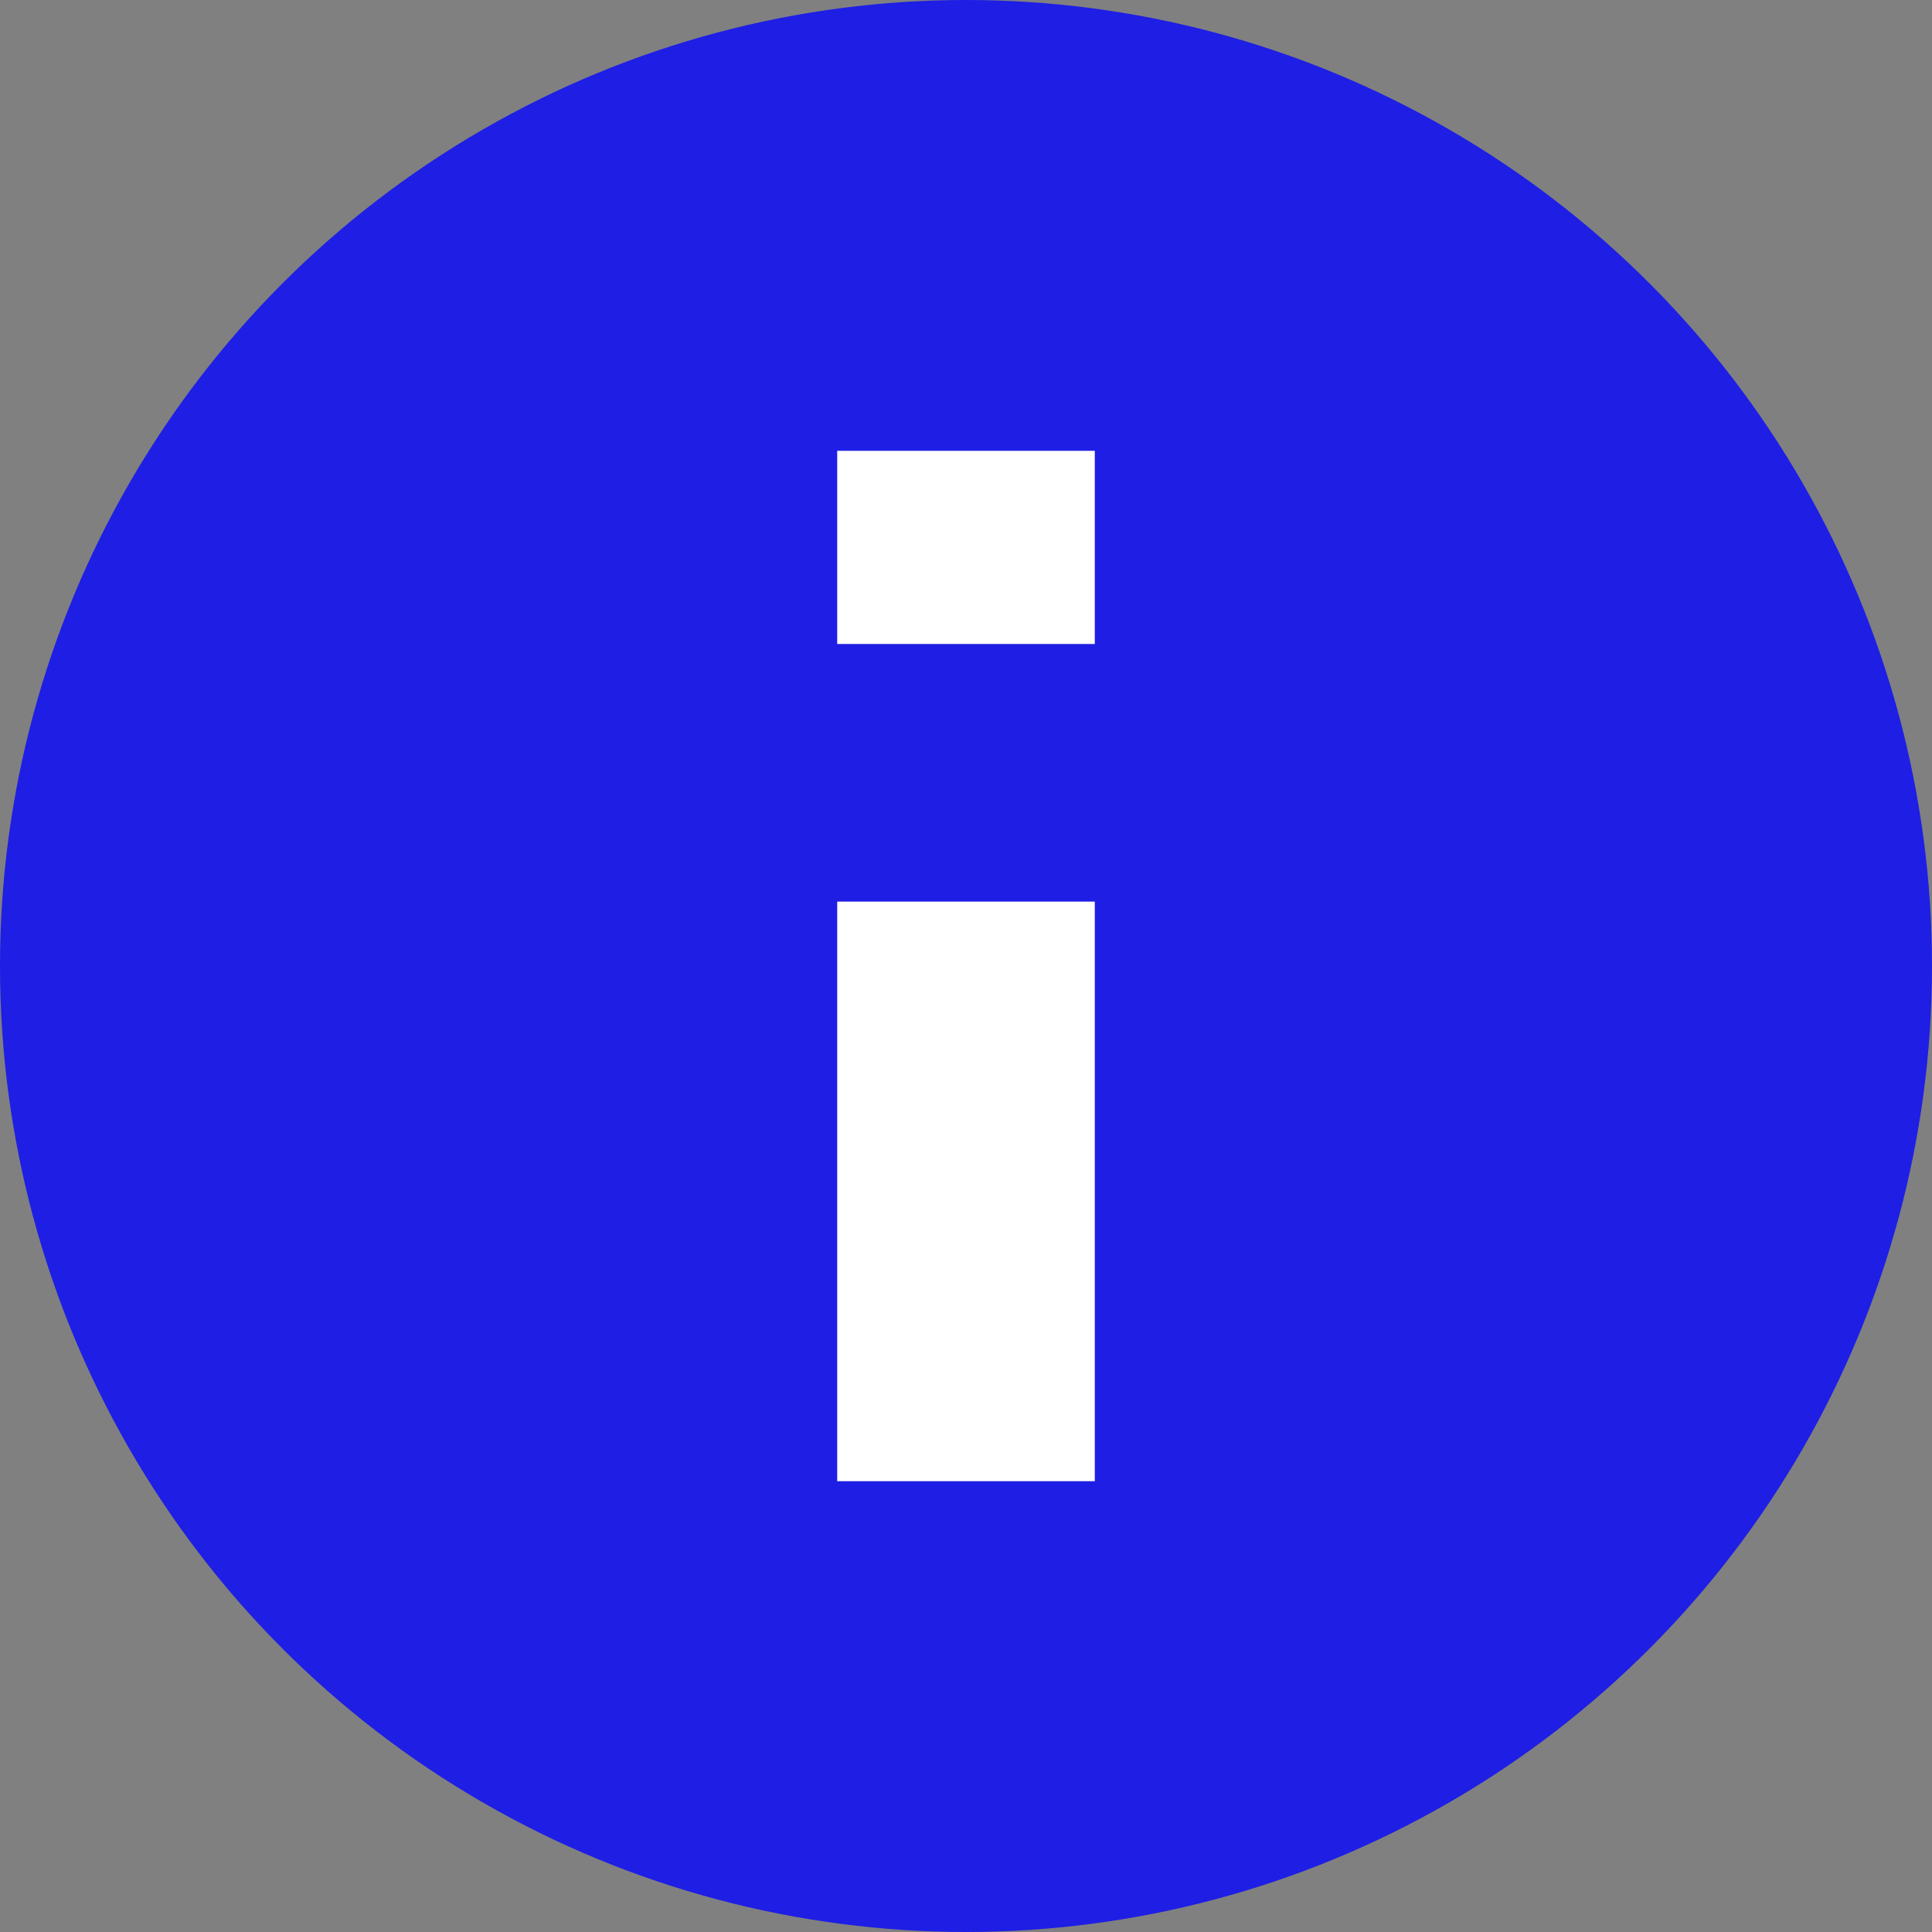 <svg xmlns="http://www.w3.org/2000/svg" width="30" height="30"  fill-rule="evenodd" xmlns:v="https://vecta.io/nano"><rect width="100%" height="100%" fill="#808080" stroke="none"/><circle cx="15" cy="15" r="15" fill="#1e1ee5"/><path fill="#fff" fill-rule="nonzero" d="M17 10h-4V7h4v3zm0 13h-4v-9h4v9z"/></svg>